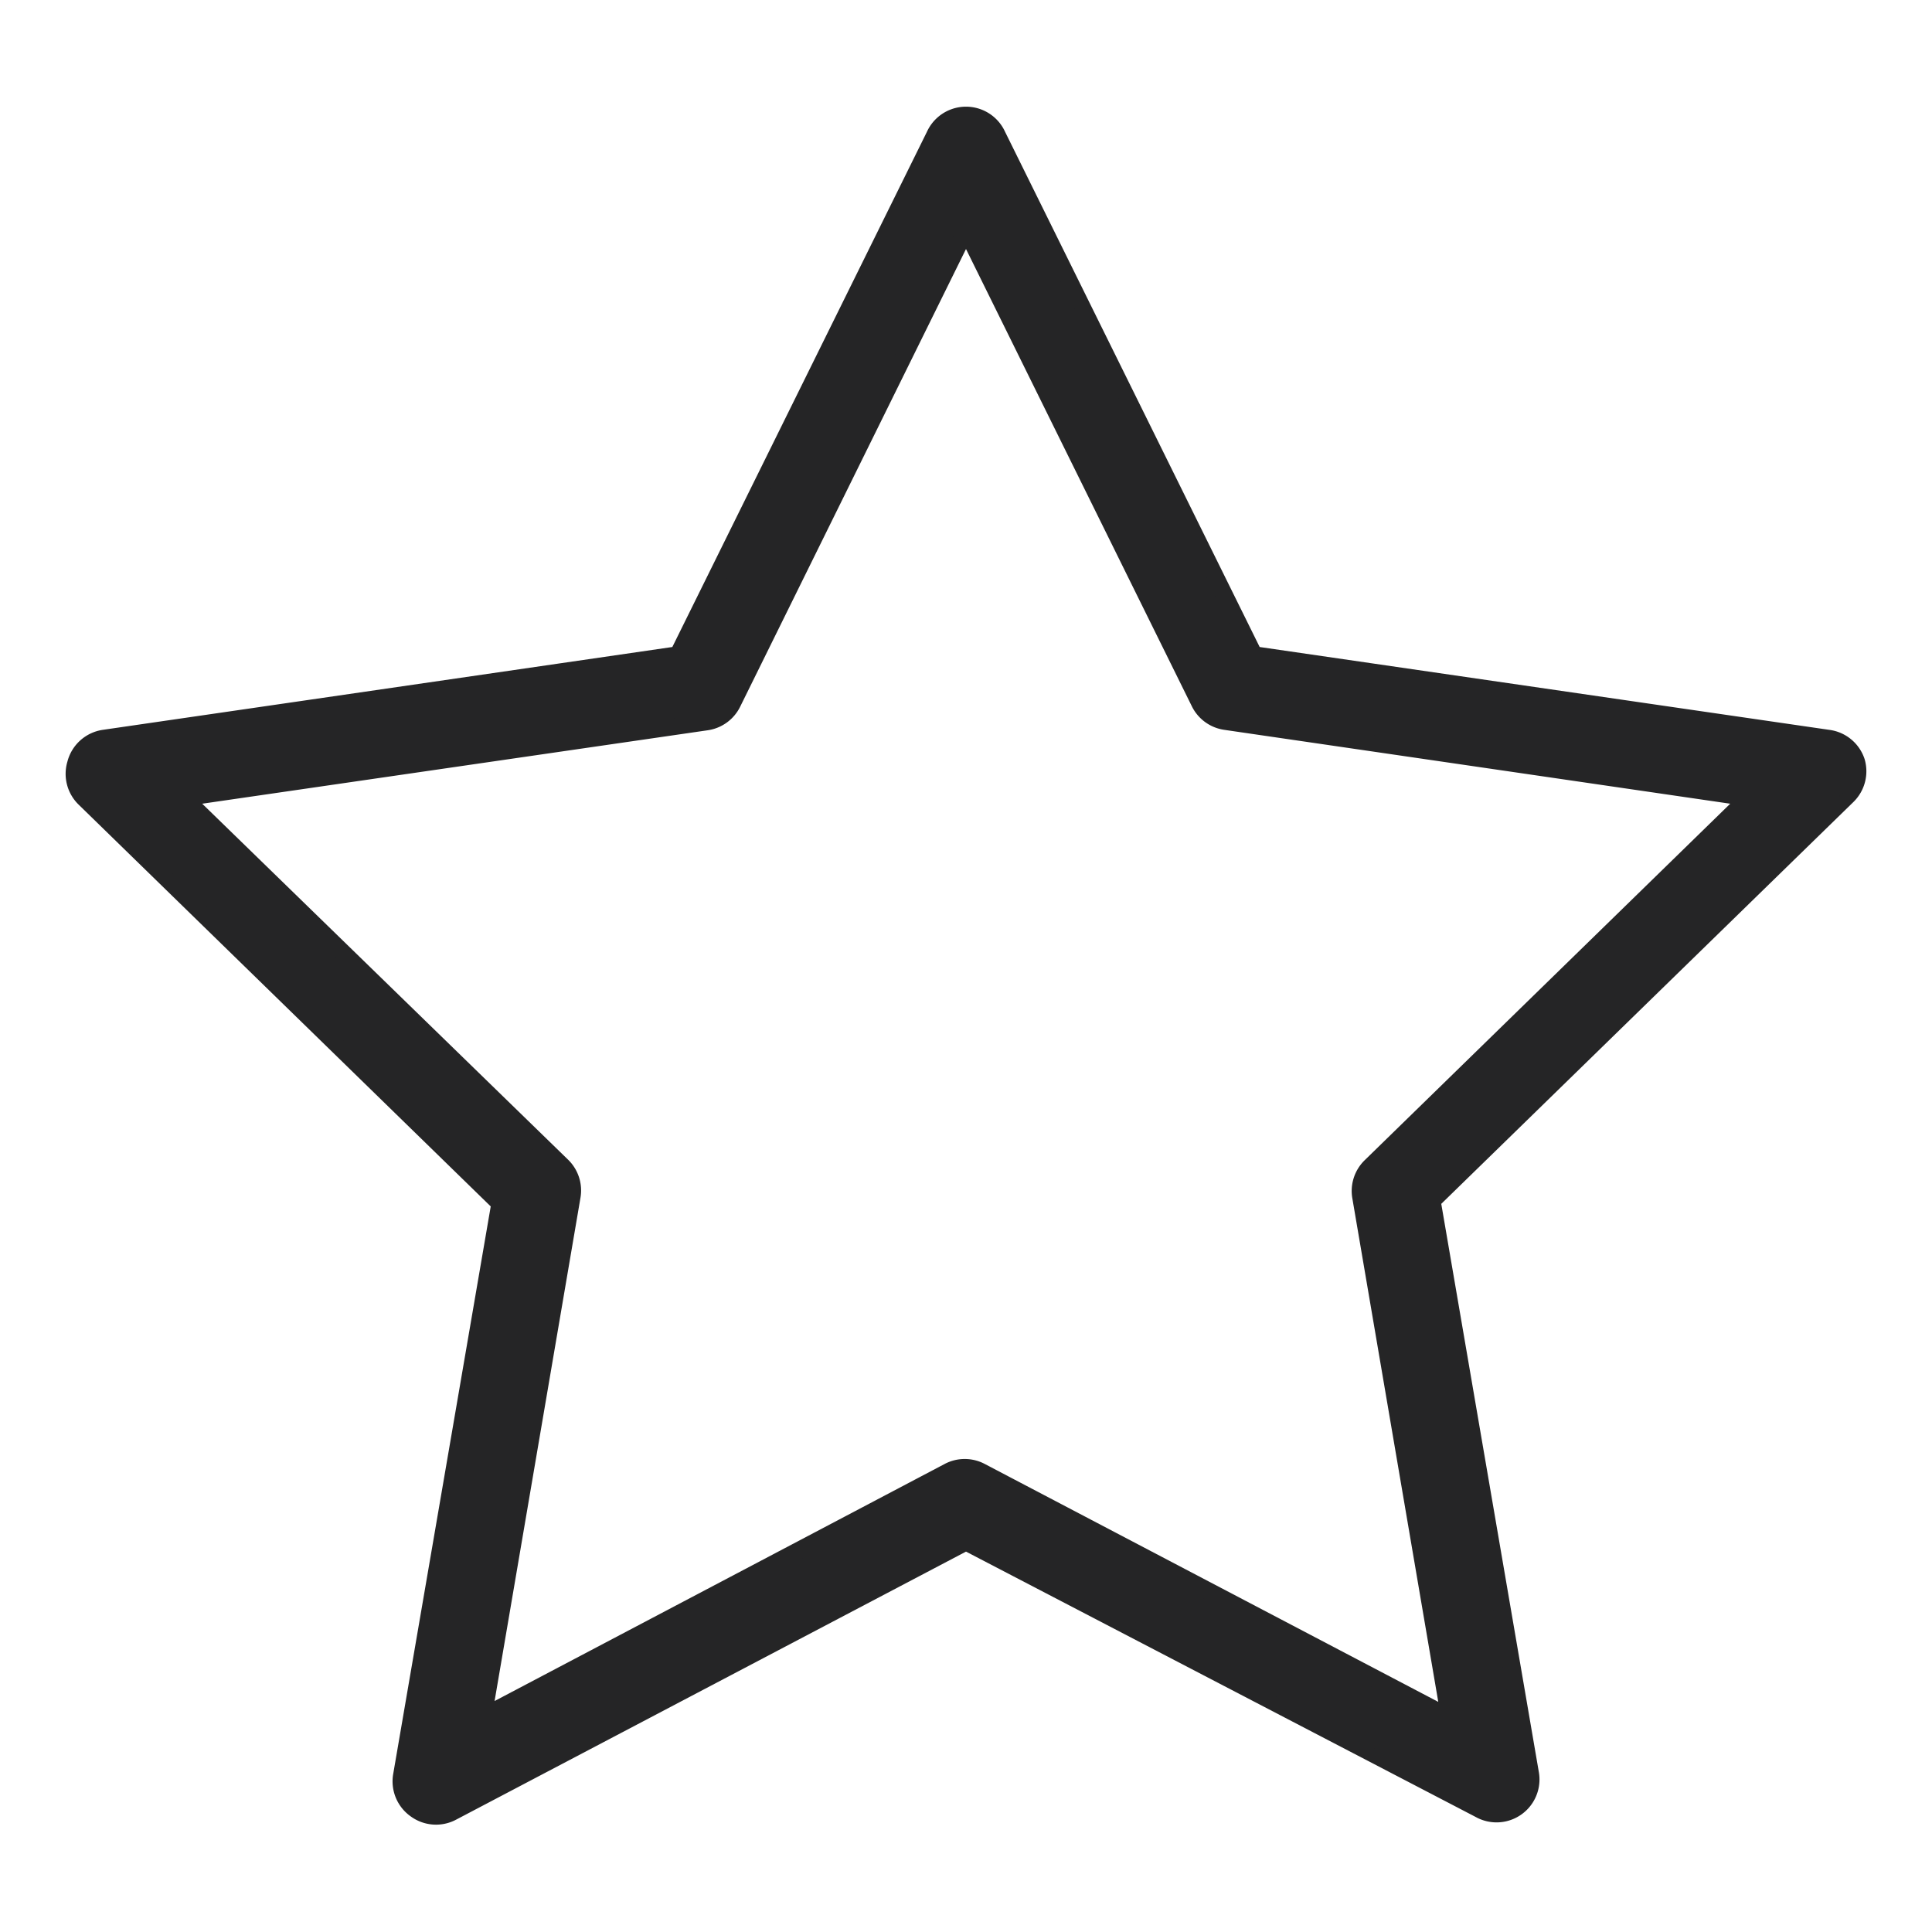 <?xml version="1.0" encoding="UTF-8"?> <svg xmlns="http://www.w3.org/2000/svg" viewBox="0 0 45 45"><defs><style>.cls-1{fill:none;}.cls-2{fill:#252526;}</style></defs><g id="Layer_2" data-name="Layer 2"><g id="Layer_1-2" data-name="Layer 1"><rect class="cls-1" width="45" height="45"></rect><path class="cls-2" d="M34.84,42.3a.85.85,0,0,1-.38-.09l-12-6.29-12,6.29a.81.81,0,0,1-1.18-.86L11.64,28,2,18.6a.81.81,0,0,1,.45-1.39l13.37-1.94,6-12.12a.82.82,0,0,1,1.46,0l6,12.12,13.37,1.94A.81.81,0,0,1,43,18.6L33.36,28l2.28,13.32a.8.8,0,0,1-.8.95ZM4.28,18.59l8.81,8.57a.82.82,0,0,1,.23.73L11.24,40l10.88-5.72a.85.85,0,0,1,.76,0L33.76,40,31.68,27.89a.85.85,0,0,1,.23-.73l8.81-8.57L28.55,16.82a.83.83,0,0,1-.61-.45l-5.44-11-5.44,11a.83.83,0,0,1-.61.45Z"></path><path class="cls-2" d="M10.16,42.5a1,1,0,0,1-.59-.19,1,1,0,0,1-.41-1L11.43,28.1l-9.6-9.36a1,1,0,0,1-.26-1A1,1,0,0,1,2.39,17l13.27-1.93,5.93-12a1,1,0,0,1,1.82,0l5.93,12L42.61,17a1,1,0,0,1,.82.68,1,1,0,0,1-.26,1l-9.6,9.36,2.27,13.22a1,1,0,0,1-1.47,1.06L22.5,36.14,10.63,42.38A1,1,0,0,1,10.16,42.5ZM22.5,2.9a.6.6,0,0,0-.55.34l-6,12.21-13.47,2a.59.59,0,0,0-.5.42.62.62,0,0,0,.16.63L11.86,28,9.55,41.38A.62.62,0,0,0,9.8,42a.63.63,0,0,0,.65,0L22.5,35.7l12,6.33A.61.61,0,0,0,35.2,42a.6.6,0,0,0,.25-.6L33.14,28l9.75-9.5a.62.62,0,0,0,.16-.63.59.59,0,0,0-.5-.42l-13.47-2-6-12.21A.6.6,0,0,0,22.5,2.9ZM34,40.36l-11.23-5.9a.6.6,0,0,0-.58,0L11,40.36l2.14-12.51a.6.6,0,0,0-.17-.54L3.86,18.45l12.56-1.83a.61.61,0,0,0,.46-.33L22.5,4.9l5.62,11.39a.61.61,0,0,0,.46.33l12.56,1.83-9.09,8.86a.6.6,0,0,0-.17.54ZM4.71,18.72,13.22,27a1,1,0,0,1,.3.9l-2,11.72L22,34.1a1,1,0,0,1,.94,0L33.5,39.64l-2-11.72a1,1,0,0,1,.29-.9l8.51-8.3L28.52,17a1,1,0,0,1-.76-.55L22.5,5.8,17.24,16.46a1,1,0,0,1-.76.55Z"></path></g></g></svg> 